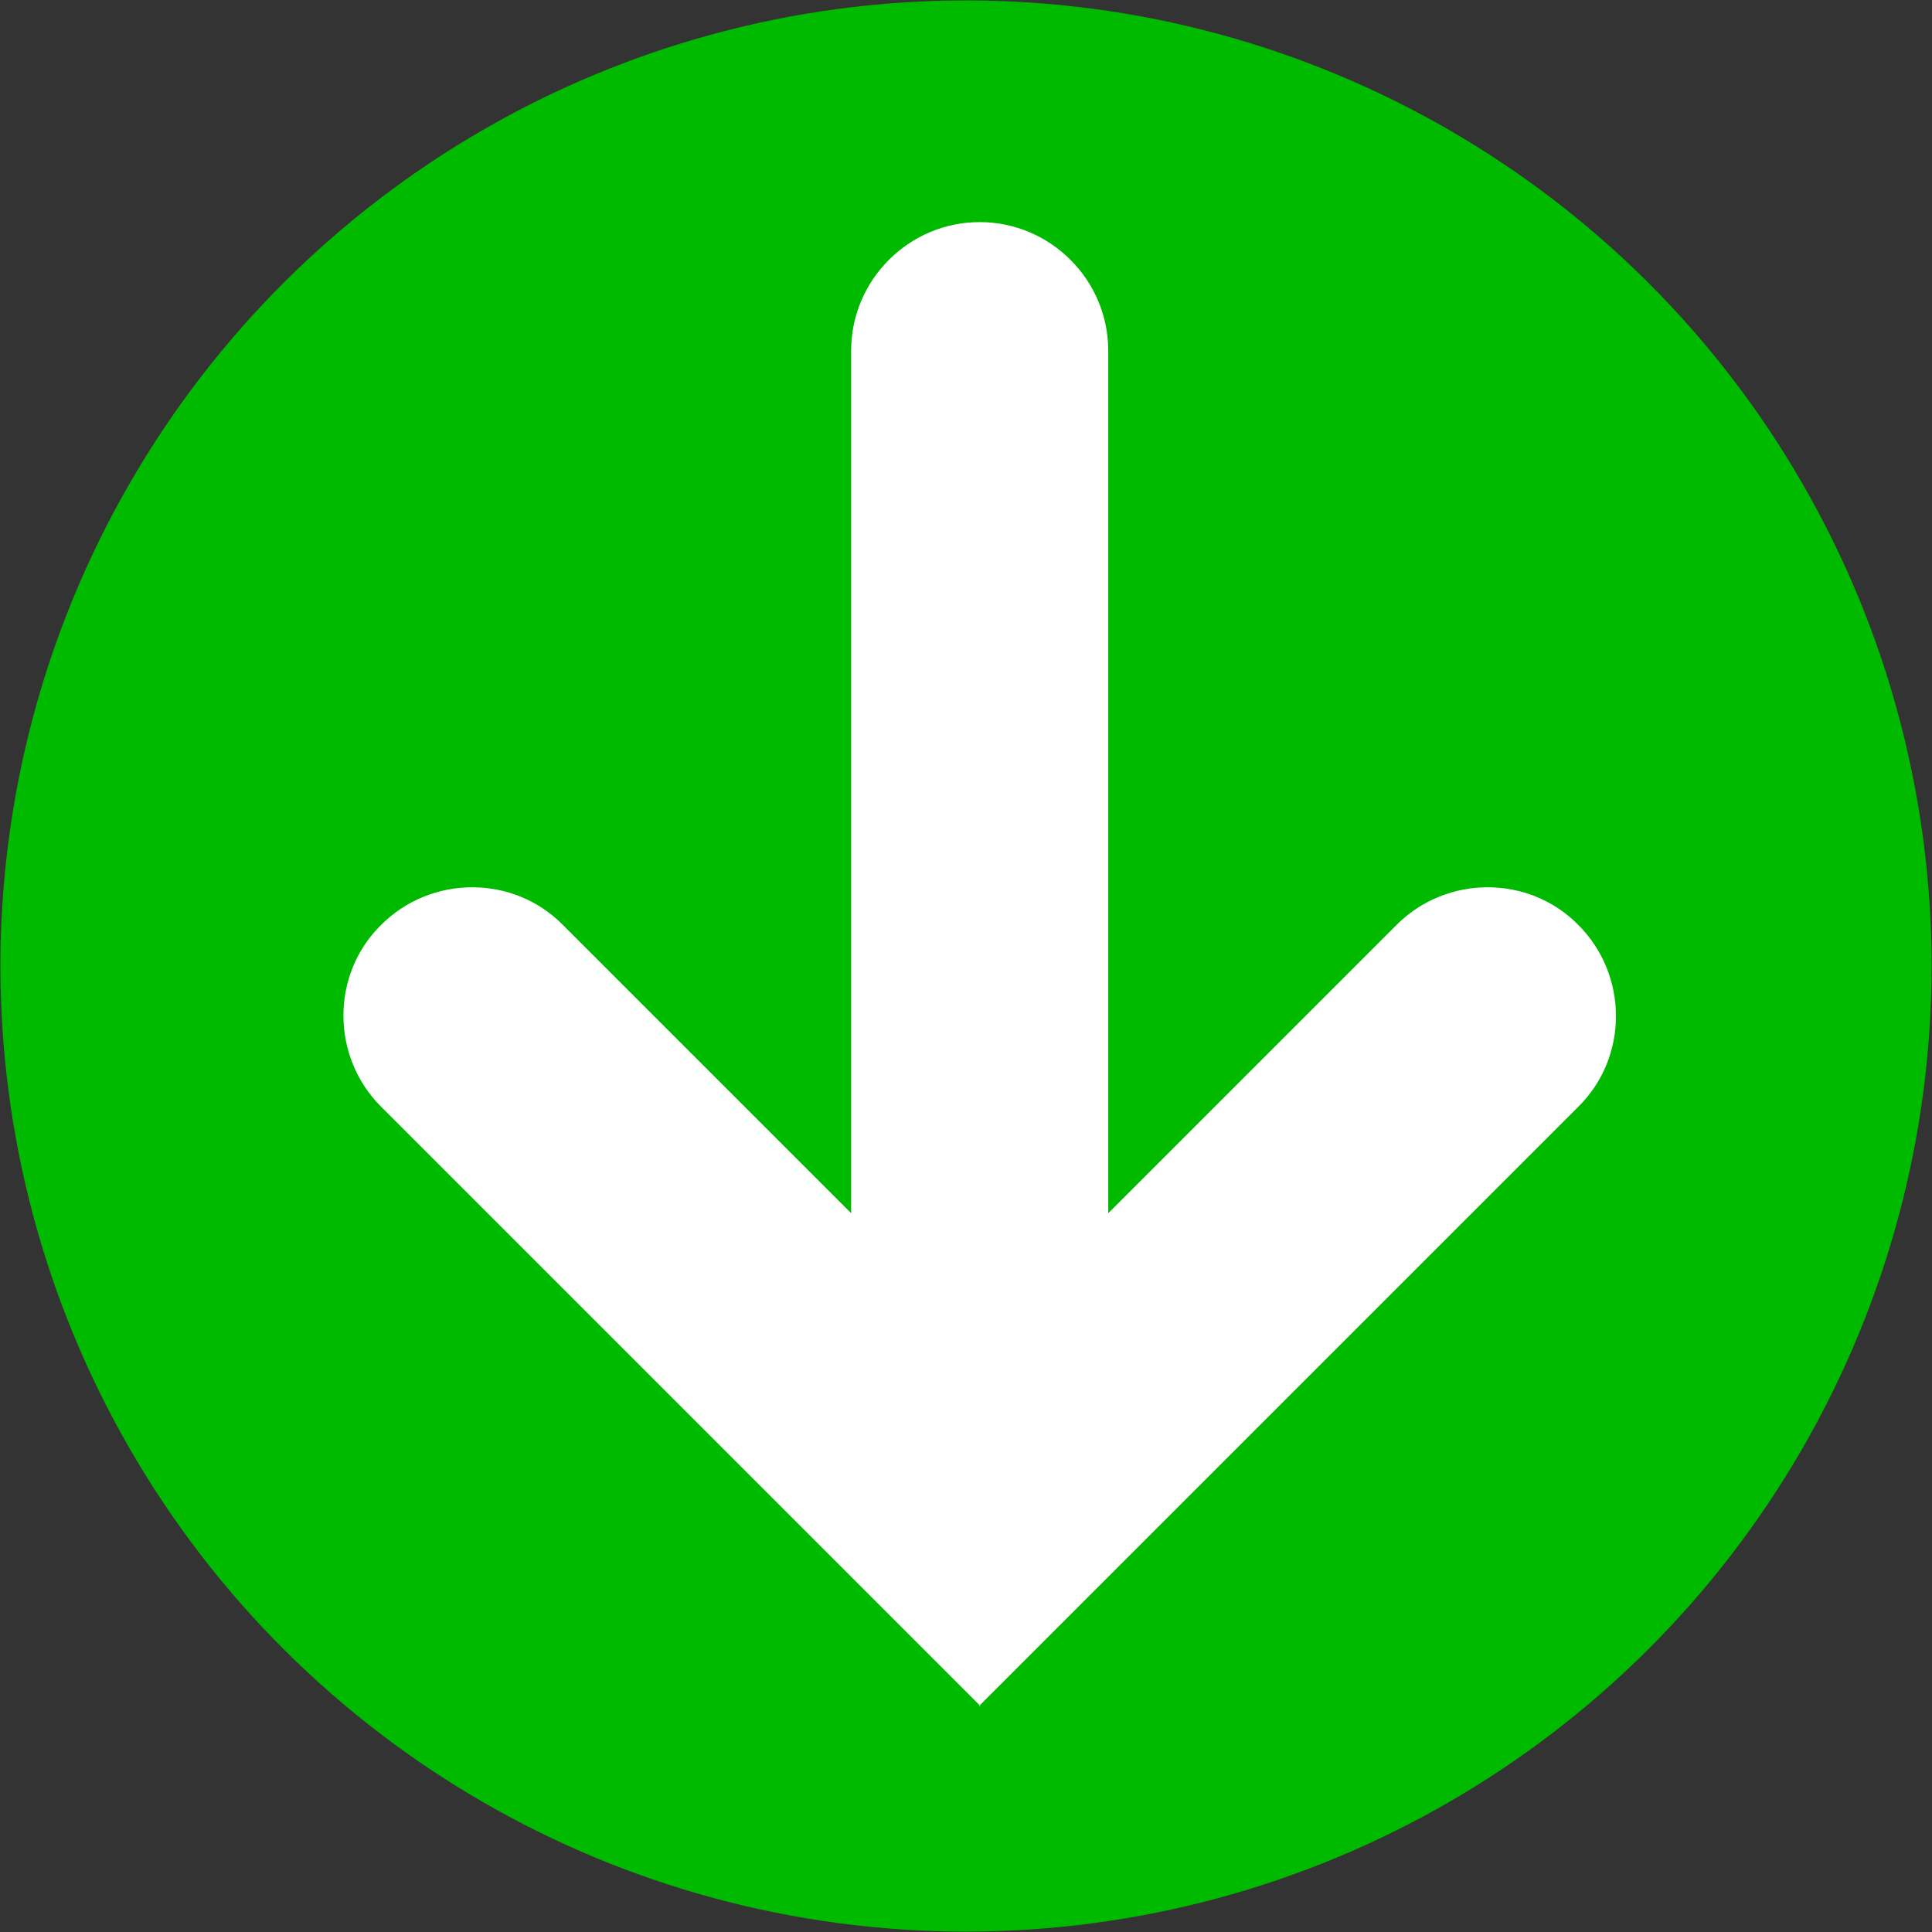 <svg clip-rule="evenodd" fill-rule="evenodd" height="512" image-rendering="optimizeQuality" shape-rendering="geometricPrecision" text-rendering="geometricPrecision" viewBox="0 0 2.54 2.54" width="512" xmlns="http://www.w3.org/2000/svg"><rect x="0" y="0" width="2.54" height="2.54" fill="#333333" stroke="none"/><g id="图层_x0020_1"><circle fill="#00ba00" r="2.17" transform="matrix(0 -.585 .585 0 1.27 1.27)"/><path d="m1.289 2.243-.788-.788c-.066-.066-.066-.174 0-.239.066-.066.174-.066.239 0l.379.379v-1.134c0-.093.076-.169.169-.169.093 0 .169.076.169.169v1.134l.379-.379c.066-.066.174-.066.239 0 .066.066.066.174 0 .239l-.549.549-.239.239z" fill="#fff"/></g></svg>